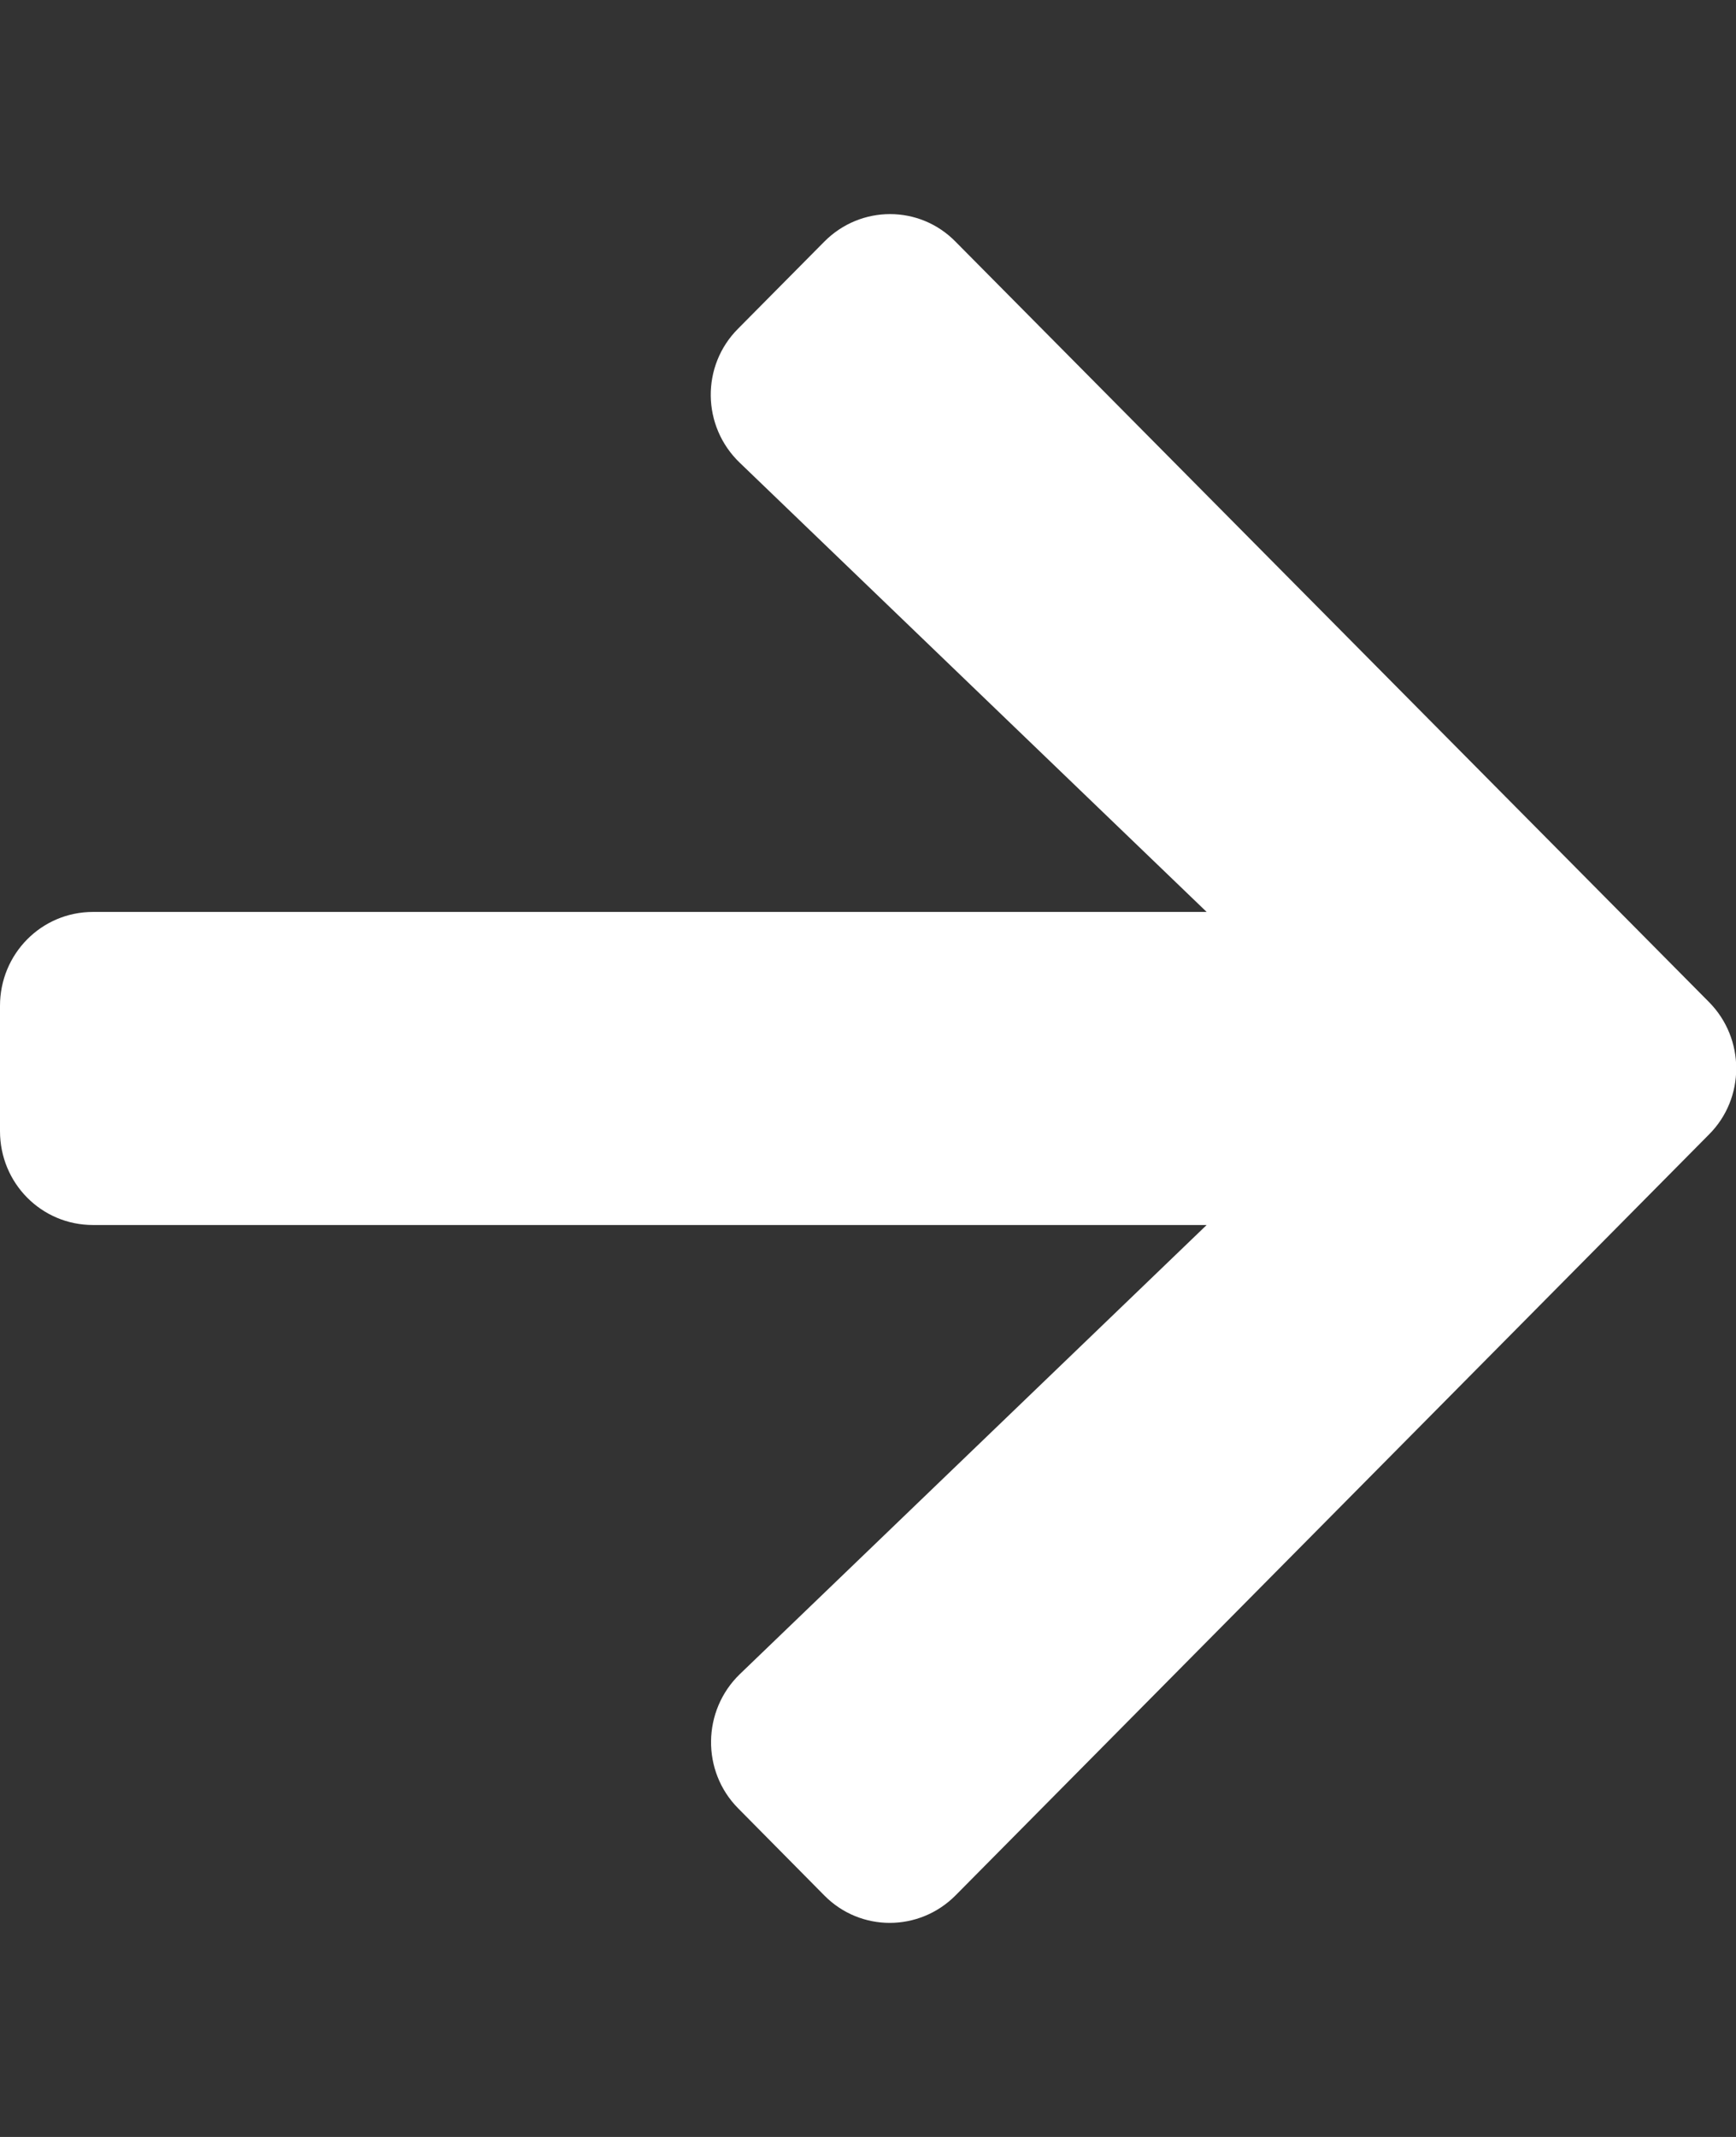 <svg width="13" height="16" viewBox="0 0 13 16" fill="none" xmlns="http://www.w3.org/2000/svg">
<rect x="0" y="0" width="13" height="16" fill="#333333" stroke="none"/>
<g clip-path="url(#clip0_4_87)">
<path d="M5.528 2.46L6.172 1.81C6.445 1.534 6.886 1.534 7.156 1.81L12.797 7.502C13.07 7.777 13.07 8.223 12.797 8.495L7.156 14.191C6.883 14.466 6.442 14.466 6.172 14.191L5.528 13.54C5.252 13.262 5.258 12.808 5.54 12.535L9.036 9.172H0.696C0.31 9.172 0 8.859 0 8.469V7.531C0 7.142 0.31 6.828 0.696 6.828H9.036L5.54 3.465C5.255 3.192 5.249 2.738 5.528 2.46Z" fill="white"/>
</g>
<defs>
<clipPath id="clip0_4_87">
<rect width="13" height="15" fill="white" transform="translate(0 0.5)"/>
</clipPath>
</defs>
</svg>
